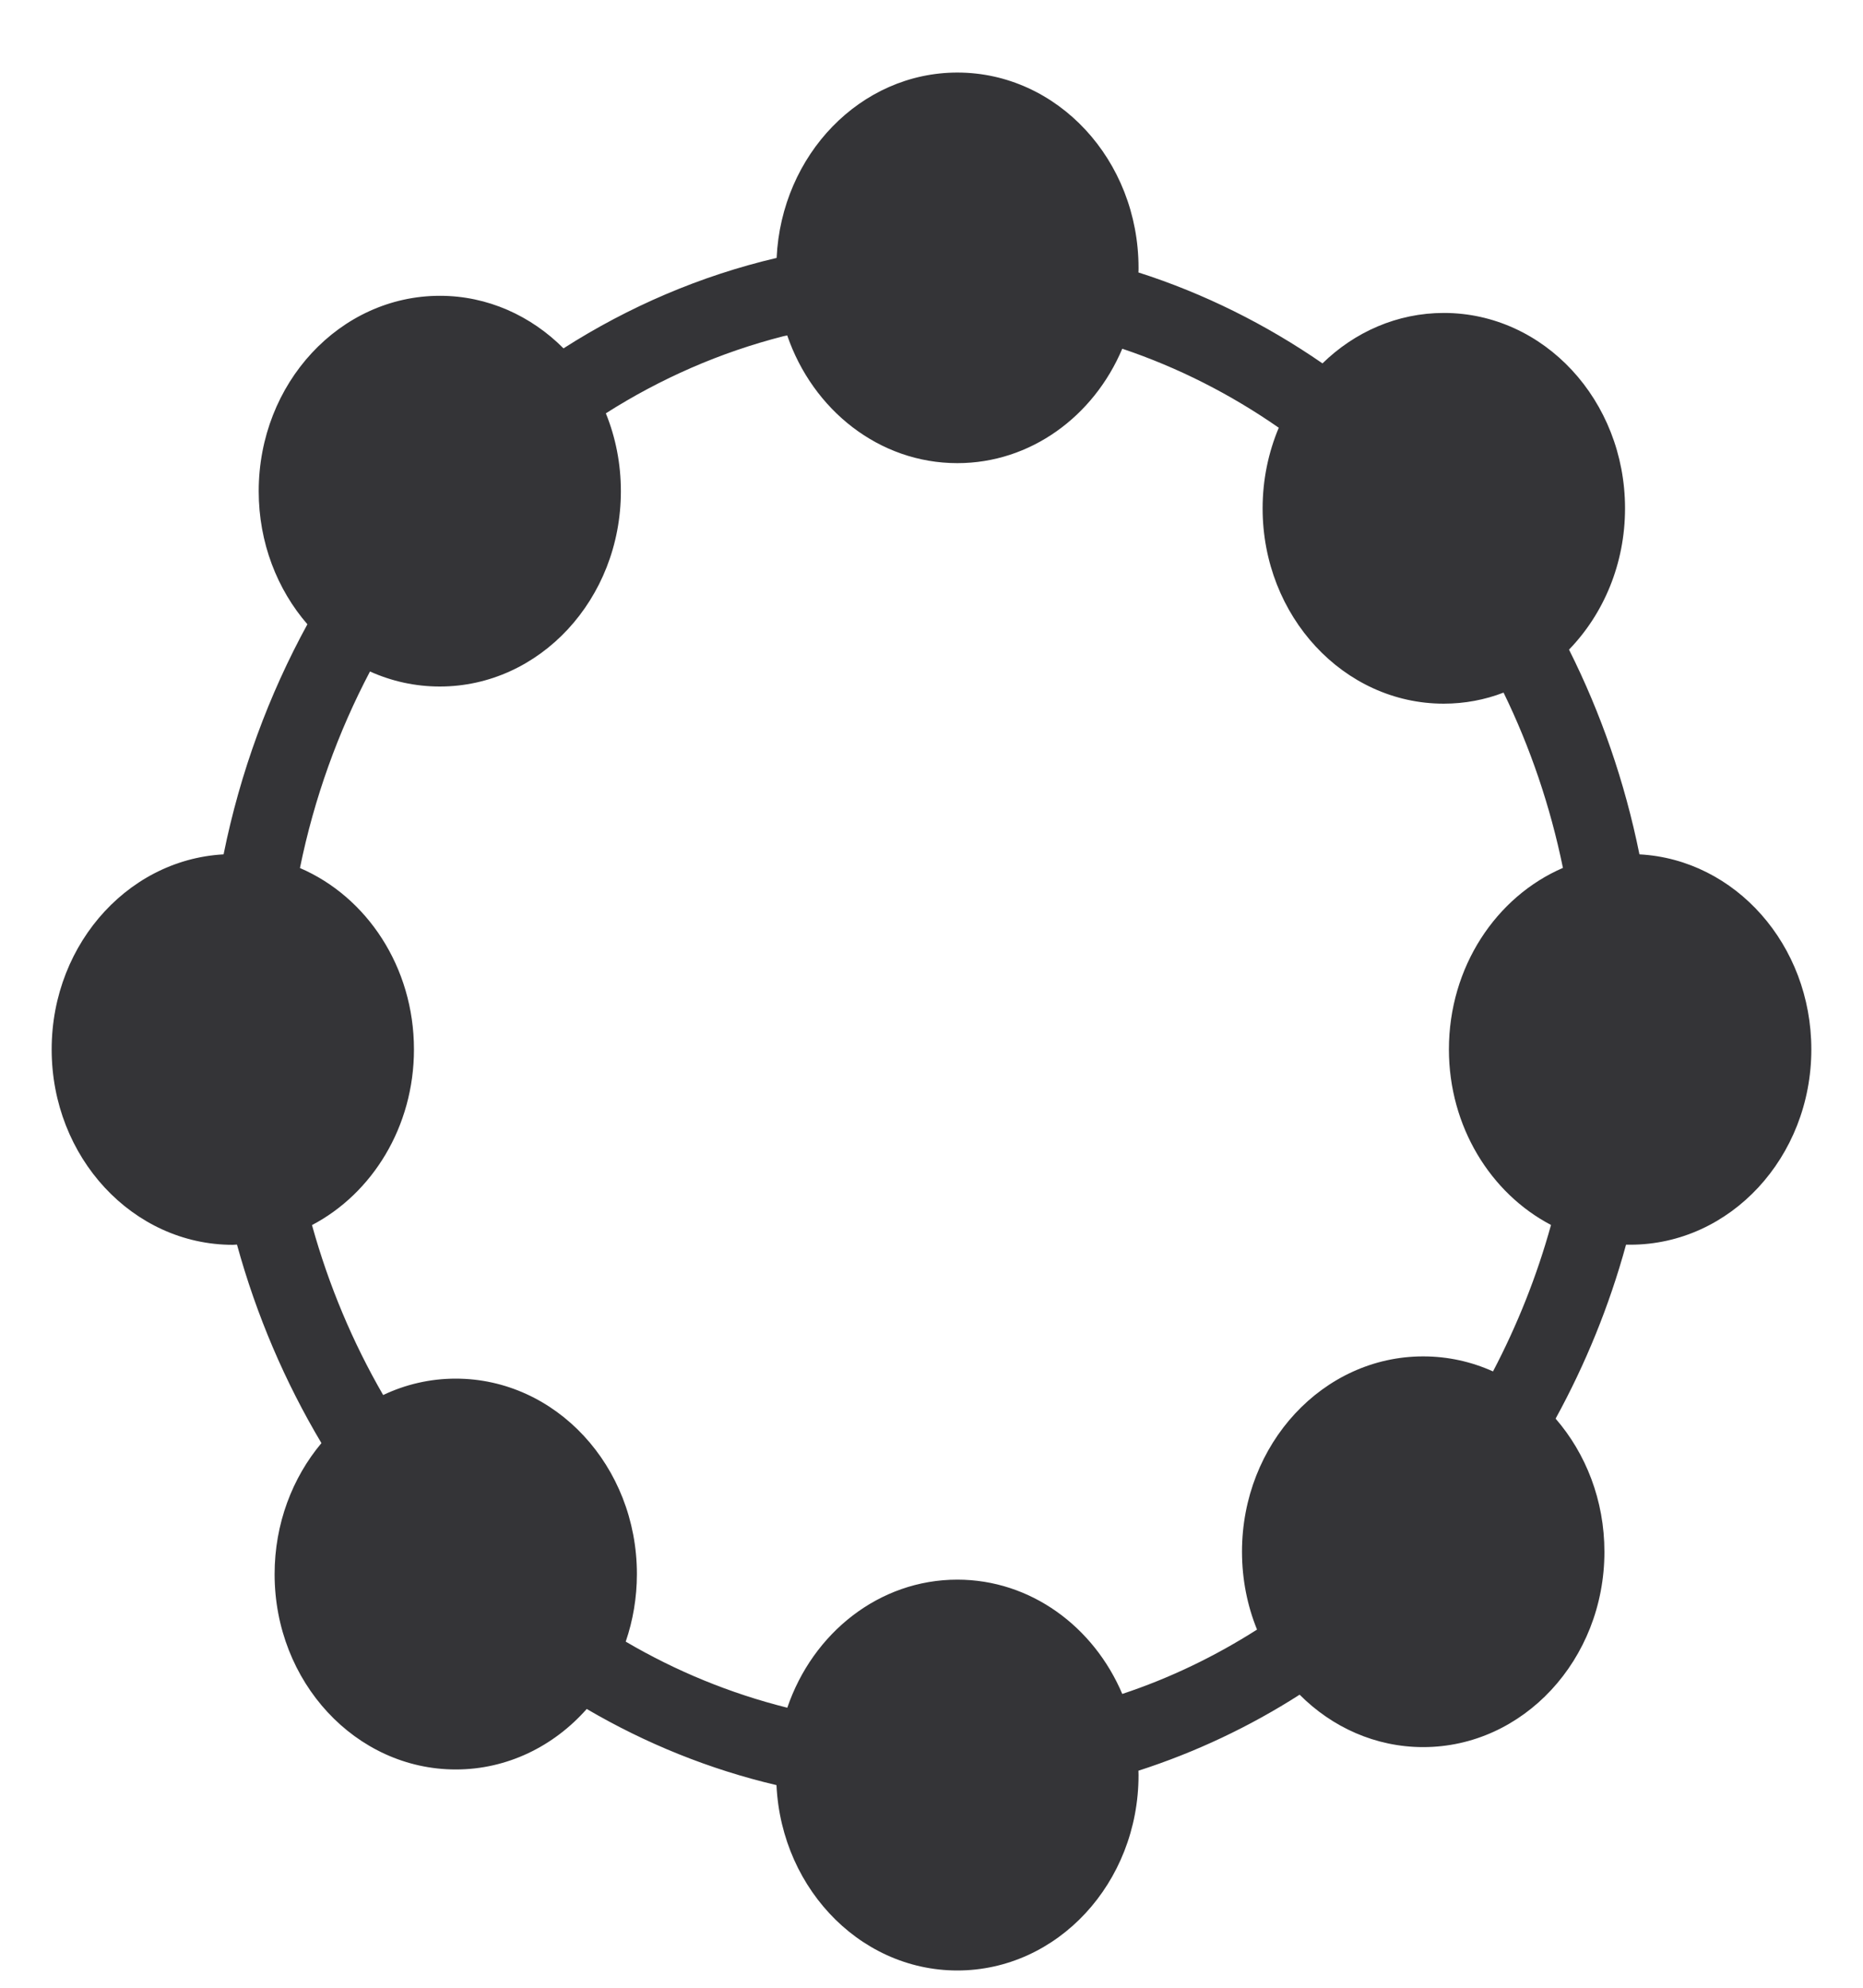 <svg width="15" height="16" viewBox="0 0 15 16" fill="none" xmlns="http://www.w3.org/2000/svg">
<path d="M7.708 0.584C8.514 0.584 9.167 1.288 9.167 2.157C9.167 2.169 9.167 2.181 9.166 2.193C9.695 2.362 10.193 2.611 10.648 2.925C10.906 2.673 11.249 2.519 11.625 2.519C12.431 2.519 13.084 3.223 13.084 4.092C13.084 4.539 12.911 4.942 12.633 5.229C12.889 5.739 13.082 6.293 13.2 6.877C13.971 6.918 14.584 7.605 14.584 8.447C14.584 9.315 13.931 10.019 13.126 10.019C13.114 10.019 13.103 10.019 13.092 10.019C12.957 10.513 12.764 10.983 12.525 11.419C12.768 11.699 12.918 12.076 12.918 12.491C12.918 13.359 12.264 14.063 11.459 14.063C11.075 14.063 10.725 13.903 10.464 13.641C10.061 13.899 9.625 14.105 9.166 14.253L9.167 14.288C9.167 15.157 8.514 15.861 7.708 15.861C6.903 15.861 6.25 15.157 6.25 14.288L6.252 14.369C5.711 14.242 5.197 14.033 4.724 13.756C4.459 14.056 4.084 14.243 3.67 14.243C2.864 14.243 2.211 13.539 2.211 12.671C2.211 12.265 2.354 11.895 2.588 11.616C2.296 11.126 2.065 10.589 1.908 10.018L1.875 10.02C1.069 10.02 0.416 9.316 0.416 8.447C0.416 7.579 1.069 6.875 1.875 6.875L1.8 6.878C1.934 6.215 2.165 5.592 2.475 5.025C2.232 4.745 2.083 4.368 2.083 3.954C2.083 3.085 2.736 2.381 3.542 2.381C3.926 2.381 4.276 2.542 4.537 2.804C5.061 2.469 5.639 2.22 6.253 2.076C6.292 1.245 6.929 0.584 7.709 0.584H7.708ZM6.339 2.7L6.309 2.706C5.799 2.836 5.318 3.047 4.878 3.327C4.956 3.519 4.999 3.731 4.999 3.954C4.999 4.822 4.346 5.526 3.541 5.526C3.342 5.526 3.152 5.483 2.979 5.405C2.723 5.891 2.53 6.423 2.415 6.987C2.953 7.218 3.333 7.784 3.333 8.447C3.333 9.069 2.998 9.606 2.512 9.861C2.647 10.348 2.841 10.807 3.085 11.229C3.264 11.144 3.462 11.097 3.669 11.097C4.475 11.097 5.128 11.801 5.128 12.67C5.128 12.861 5.096 13.045 5.038 13.214C5.442 13.451 5.879 13.631 6.339 13.746C6.544 13.144 7.079 12.715 7.708 12.715C8.298 12.715 8.806 13.093 9.036 13.635C9.419 13.508 9.782 13.333 10.121 13.117C10.043 12.925 10 12.713 10 12.49C10 11.622 10.653 10.918 11.459 10.918C11.658 10.918 11.848 10.961 12.021 11.039C12.214 10.671 12.373 10.276 12.488 9.86C12.002 9.606 11.666 9.068 11.666 8.447C11.666 7.784 12.046 7.218 12.584 6.986C12.482 6.488 12.32 6.014 12.106 5.575C11.956 5.633 11.793 5.664 11.624 5.664C10.819 5.664 10.166 4.96 10.166 4.092C10.166 3.86 10.213 3.641 10.296 3.443C9.908 3.173 9.485 2.958 9.036 2.807C8.806 3.351 8.298 3.728 7.708 3.728C7.079 3.728 6.544 3.3 6.338 2.699L6.339 2.7Z" fill="#343437"/>
</svg>
